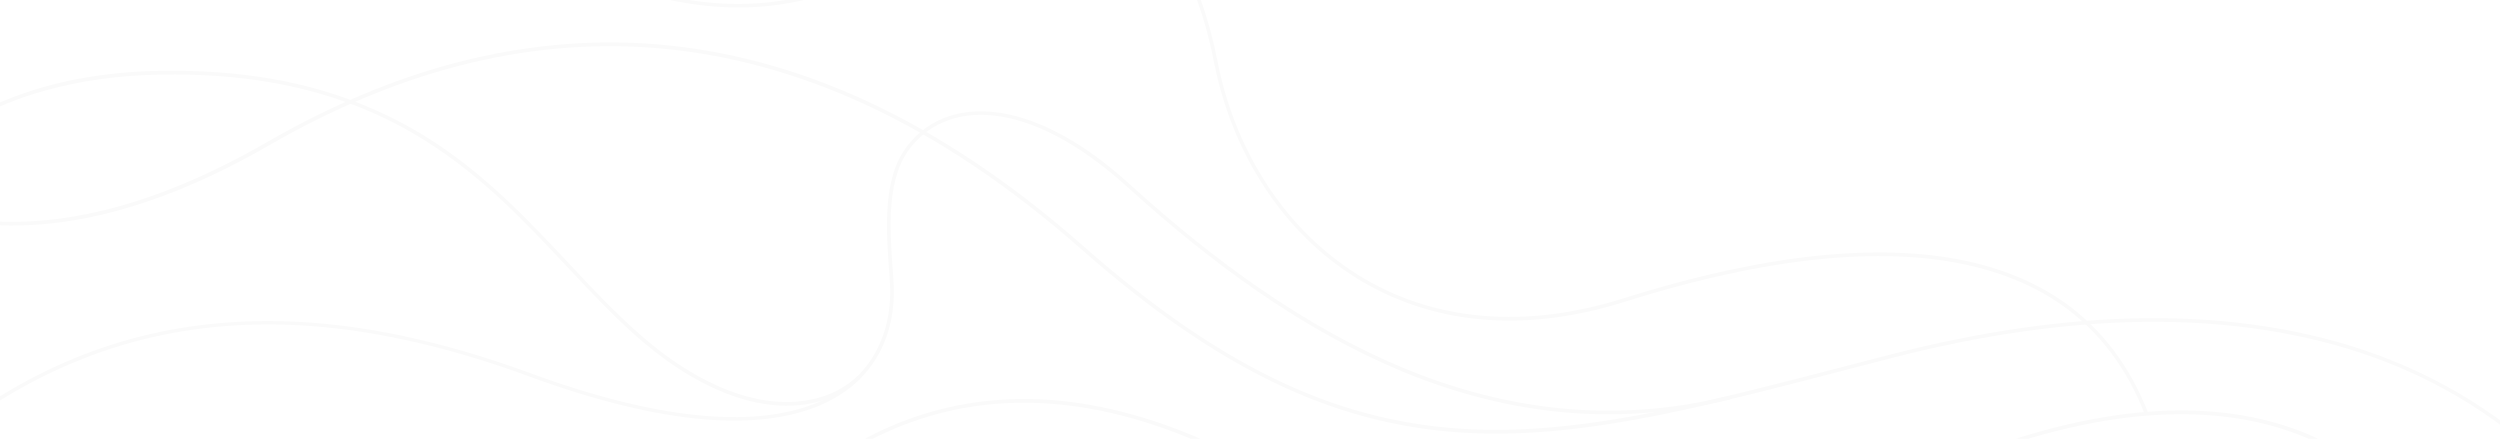 <?xml version="1.0" encoding="utf-8"?>
<!-- Generator: Adobe Illustrator 28.0.0, SVG Export Plug-In . SVG Version: 6.00 Build 0)  -->
<svg version="1.1" id="Calque_1" xmlns="http://www.w3.org/2000/svg" xmlns:xlink="http://www.w3.org/1999/xlink" x="0px" y="0px"
	 viewBox="0 0 1920 337" style="enable-background:new 0 0 1920 337;" xml:space="preserve">
<g style="opacity:2.000000e-02;">
	<path d="M1888.2,369.1c-45.8-11.9-97.7-12-154.3-0.3c-56.8,11.7-118.8,35.4-184.4,70.5c-64.2,34.3-120.3,57-171.3,69.3
		c-47.1,11.4-89.6,13.9-130,7.5c-35.7-5.6-69.5-17.8-106.3-38.4c-32-17.9-63.1-40.4-100.1-68.7c-37.8-29-76.1-52.3-113.7-69.3
		c-44.2-19.9-87.5-31-128.6-33c-10.8-0.5-21.5-0.4-32,0.4c-35.4,2.5-69.3,12.1-101.1,28.7c-46.2,24-88.9,63.2-126.8,116.5
		c-36.4,51-73.2,95-109.5,130.6c-29,28.5-57.6,51.7-85.2,69.1c-5.8,3.7-11.3,6.9-16.4,9.7l6.5-0.5c3.7-2.1,7.5-4.4,11.4-6.9
		c27.7-17.5,56.5-40.8,85.7-69.4c36.4-35.8,73.3-79.8,109.8-131c37.7-52.9,80-91.8,125.8-115.6c40.8-21.3,85.1-30.9,131.6-28.7
		c40.7,1.9,83.7,12.9,127.6,32.7c37.5,16.9,75.5,40.1,113.2,68.9c37,28.4,68.3,51,100.4,69c37.1,20.8,71.2,33.1,107.2,38.7
		c40.8,6.4,83.7,3.9,131.1-7.6c51.2-12.4,107.5-35.2,171.9-69.6c65.4-34.9,127.2-58.6,183.7-70.2c56.2-11.6,107.7-11.5,153.1,0.3
		c45.6,11.9,85.4,35.6,118.5,70.7c24.3,25.7,45.1,57.7,62.2,95.4l3-0.2c-17.3-38.4-38.4-71-63.1-97.1
		C1974.6,405.1,1934.3,381.1,1888.2,369.1z"/>
	<path d="M80.9,164.2c39.7-9.7,81.9-27.3,125.4-52.4C254.4,84,303,63.5,350.7,51c51.2-13.5,102.6-18.2,153-14.1
		c53.7,4.3,107.6,18.9,160.3,43.1c55.8,25.7,111.7,63.1,166.1,111.1c55.2,48.7,106.3,83.5,156.2,106.4
		c46.5,21.3,93.4,32.8,143.3,35.1c43,2,90.5-2.7,149.3-14.8c43-8.8,89.6-20.9,139-33.8c11.6-3,23.4-6.1,35.5-9.2
		c67.9-17.5,132.6-26.8,192.2-27.6c65.8-0.9,126.1,8.5,179.2,27.9c58.1,21.3,108.6,55.1,150,100.4c39.5,43.2,71.5,97.7,95.2,162.3
		l2.9-0.2c-23.9-65.3-56.2-120.3-96.1-164c-41.7-45.6-92.6-79.6-151.1-101.1c-53.4-19.6-114.1-29-180.2-28.1
		c-59.9,0.8-124.8,10.2-192.9,27.7c-12.1,3.1-23.9,6.2-35.5,9.2c-49.3,12.8-96,24.9-138.9,33.7c-58.6,12-105.9,16.7-148.6,14.7
		c-49.6-2.3-96.1-13.6-142.3-34.8C937.8,272.2,887,237.5,832,189c-54.6-48.2-110.7-85.7-166.8-111.6C612.3,53,558,38.4,504,34
		c-22.2-1.8-44.6-1.9-67.1-0.3c-28.9,2.1-57.9,6.9-86.9,14.5c-48,12.6-96.8,33.2-145.2,61.1c-43.2,24.9-85.2,42.5-124.6,52.1
		c-33.4,8.1-65.3,10.8-95.1,7.8c-7.4-0.7-14.6-1.8-21.7-3.2l0.2,2.9c6.9,1.4,14,2.4,21.2,3.1C14.9,175,47.2,172.4,80.9,164.2z"/>
	<path d="M1753.1,326.4c-30.5-9.5-64.5-13-101.6-10.3c-11.6,0.8-23.5,2.2-35.6,4.3c-48.9,8.1-101.5,25.7-156.2,52.2
		c-17.9,8.7-34.6,16.9-50.5,24.7l-10.5,5.2c-17.4,8.5-35.8,17.5-53,25.7c-18.2,8.6-33.1,15.4-46.9,21.2c-15.6,6.6-29.5,12-42.6,16.4
		c-30.2,10.2-62.9,17.9-97,22.7c-33.4,4.7-67.8,6.6-102.4,5.8c-34.4-0.8-68.4-4.4-101.1-10.7c-33.2-6.4-64.5-15.4-93.2-26.8
		c-51.6-20.6-98.7-27.7-140-21.1c-37,5.9-67.7,23-88.8,49.3c-20.2,25.2-30.6,57.3-30,92.7c0.4,21.1,4.6,42.5,12.6,63.6l2.9-0.2
		c-8-21-12.3-42.4-12.7-63.4c-0.6-34.8,9.6-66.2,29.4-90.9c20.7-25.8,50.8-42.5,87.1-48.3c40.8-6.5,87.4,0.5,138.5,21
		c28.8,11.5,60.3,20.6,93.7,27c32.8,6.3,67,9.9,101.5,10.7c34.7,0.8,69.3-1.1,102.8-5.8c34.3-4.8,67.1-12.5,97.5-22.8
		c13.2-4.5,27.2-9.9,42.8-16.5c13.8-5.9,28.7-12.6,47-21.3c17.3-8.2,35.7-17.2,53-25.7l10.5-5.2c15.8-7.8,32.6-16,50.5-24.7
		c54.5-26.4,106.8-43.9,155.5-52c50.6-8.4,96.3-6.4,135.9,6c41.8,13.1,76.4,37.6,102.9,73.1c27.9,37.3,46.8,86.7,56.3,147l2.8-0.2
		c-9.6-60.8-28.7-110.8-56.9-148.4C1830.5,364.5,1795.5,339.6,1753.1,326.4z"/>
	<path d="M124.7,257.3c41.3-8.6,85.5-10.4,131.5-5.3c46.8,5.2,97.4,17.6,150.2,37.1c50.9,18.7,96.4,29.8,135,33
		c34.7,2.8,64.1-0.7,87.4-10.4c20.8-8.7,36.4-22.2,46.2-40.1c8.7-15.9,12.6-35.1,11.2-55.5l-0.5-7.7c-0.4-5.9-0.9-12-1.2-18.2
		c-0.5-10.6-0.6-19.1-0.3-26.9c0.5-9.7,1.6-18.1,3.5-25.5c2.2-8.4,5.3-15.6,9.5-21.6c7.1-10.1,16.2-17.6,27.1-22.3
		c11.3-4.9,24.3-6.7,38.4-5.2c15,1.5,31.1,6.7,47.8,15.3c17.9,9.3,36.4,22.5,55,39.3c34.8,31.6,67.6,57.9,100.2,80.4
		c37.2,25.6,74.4,46.2,110.6,61.3c40.3,16.8,81.1,27.3,121,31.3c43.6,4.4,87.9,1.1,131.6-9.6l-0.7-2.7
		c-43.3,10.7-87.3,13.9-130.6,9.5c-39.7-4-80.2-14.4-120.3-31.1c-36-15-73-35.5-110-61c-32.5-22.4-65.2-48.6-99.9-80.1
		c-18.7-17-37.4-30.4-55.6-39.7c-17-8.8-33.4-14-48.8-15.6c-5.4-0.5-10.7-0.6-15.7-0.3c-8.6,0.6-16.6,2.5-24.1,5.7
		c-11.4,4.9-21,12.8-28.3,23.3c-4.3,6.2-7.7,13.7-9.9,22.5c-2,7.6-3.1,16.1-3.6,26c-0.4,7.9-0.3,16.5,0.3,27.2
		c0.3,6.2,0.8,12.4,1.2,18.3l0.5,7.7c1.3,19.9-2.4,38.5-10.9,53.9c-9.5,17.3-24.6,30.4-44.8,38.9c-22.8,9.6-51.8,13-86.1,10.2
		c-38.4-3.1-83.6-14.2-134.3-32.8c-53.1-19.5-103.8-32-150.9-37.2c-46.3-5.1-90.9-3.3-132.4,5.3C83.5,263,44.1,278.3,7,300.1
		c-10.9,6.4-21.7,13.5-32.5,21.1l0.2,3.3c11.1-8,22.4-15.4,33.7-22C45.2,280.9,84.3,265.6,124.7,257.3z"/>
	<path d="M137.2-147.1c39.4,3.1,79.7,11.9,119.7,25.9c38.2,13.4,74.3,31,107.1,52.3c34.3,22.2,65,38.8,93.6,50.7
		c31.7,13.2,61,20.7,89.6,23.1c30.5,2.6,59.7-0.7,89.1-10.1c30.6-9.7,60.7-25.7,92-48.9c23.7-17.6,46.9-28.6,68.9-32.9
		c21.4-4.1,41.4-1.8,59.3,7.1c18,8.9,33.6,24,46.3,45.1c13.1,21.7,23,49.2,29.4,81.8c6.6,33.8,18.9,65.1,36.4,92.9
		c18,28.6,40.6,52.1,67.3,69.9c28.2,18.8,60,30.5,94.4,34.7c37,4.5,76.5,0.2,117.4-12.7c44.9-14.2,87.3-24.2,125.8-29.8
		c43.1-6.2,82.1-7,116.1-2.3c37.3,5.2,69.3,17,94.9,35.3c27.9,19.9,49,47.9,62.7,83.2l2.6-1c-13.9-35.8-35.4-64.2-63.7-84.5
		c-26-18.5-58.3-30.6-96.1-35.8c-34.2-4.7-73.5-3.9-116.8,2.3c-38.7,5.6-81.2,15.7-126.3,29.9c-40.5,12.8-79.6,17-116.3,12.6
		c-34-4.1-65.3-15.6-93.2-34.2c-26.3-17.6-48.7-40.8-66.5-69.1c-17.3-27.6-29.5-58.5-36-92c-6.5-32.9-16.5-60.7-29.8-82.7
		c-13-21.5-29-37.1-47.5-46.1c-18.5-9.1-39-11.6-61.1-7.3c-22.4,4.3-46,15.6-70,33.4c-31,23-60.8,38.8-91.2,48.5
		c-29.1,9.3-57.9,12.5-88,10c-28.4-2.4-57.4-9.9-88.8-22.9c-28.5-11.9-59-28.4-93.2-50.5c-33.1-21.4-69.3-39-107.7-52.5
		c-40.3-14.2-80.8-22.9-120.4-26.1c-20.1-1.6-39.7-1.7-58.6-0.4c-21.3,1.5-41.8,4.9-61.3,10.1c-26.6,7.1-51.2,17.6-73.6,31.3
		l0.2,3.1c22.5-14,47.3-24.6,74.1-31.8C54.8-147.2,94.8-150.5,137.2-147.1z"/>
	<path d="M80.3,424.6c29.8-7,61.1-6.6,93,1.2c32,7.8,63.2,22.6,93,44.1c30.3,21.9,57.1,37.9,81.9,48.9c24.8,11,47,16.7,67.7,17.4
		c20.5,0.7,39-3.5,56.7-12.8c17-9,32.9-22.5,48.5-41.3l-2.2-1.8c-15.3,18.5-30.9,31.8-47.6,40.6c-17.3,9.1-35.3,13.2-55.3,12.5
		c-20.4-0.7-42.2-6.3-66.7-17.1c-24.6-10.9-51.3-26.8-81.4-48.6c-30-21.7-61.6-36.7-93.9-44.6c-21.9-5.3-43.4-7.2-64.4-5.7
		c-10.1,0.7-20.1,2.2-29.9,4.5c-31.2,7.3-59.6,22.3-84.4,44.7c-3.3,3-6.6,6.1-9.7,9.3l0.3,3.7c3.7-3.8,7.5-7.5,11.3-11
		C21.6,446.7,49.6,431.8,80.3,424.6z"/>
	<path d="M35.5,69.3c26.8-7.4,56.3-11.5,87.6-12c60.7-1.1,112.7,7.9,159,27.5c36.5,15.5,69.4,37.5,103.6,69.3
		c17.6,16.4,33.8,33.7,49.5,50.4c10.1,10.8,19.7,21,29.6,31c22.3,22.5,49.9,47.6,85.1,63.4c10.3,4.6,20.7,8.1,30.9,10.2
		c10.2,2.1,20.2,2.9,29.6,2.3c9.5-0.5,18.7-2.6,27.1-5.9c8.6-3.4,16.3-8.3,23-14.5l-1.9-2.1c-6.5,6-13.9,10.7-22.2,14
		c-8,3.2-16.9,5-26.2,5.7c-9.2,0.5-18.9-0.2-28.9-2.3c-10-2.1-20.2-5.4-30.3-10c-34.8-15.6-62.1-40.5-84.3-62.8
		c-9.9-9.9-19.4-20.1-29.5-30.9c-15.7-16.7-31.9-34-49.6-50.5c-34.4-32.1-67.6-54.3-104.5-69.8C236.5,62.4,184.1,53.4,123,54.4
		c-7.3,0.1-14.5,0.4-21.6,0.9c-23.5,1.7-45.9,5.4-66.7,11.2C13.1,72.6-7,80.8-24.8,91c-6.1,3.5-11.6,7-16.3,10.3l0.2,3.3
		c5-3.5,10.8-7.3,17.5-11.1C-5.8,83.3,14,75.2,35.5,69.3z"/>
	<path d="M1773.3,451.8c-38.7-28.4-80.6-46.6-124.7-54c-22.2-3.7-45.1-4.7-68.7-3.1c-22.3,1.6-45,5.6-68.2,12
		c-46.8,12.9-96,35.9-146.3,68.3c-56.1,36.2-96.2,61.4-130.1,81.7c-32.1,19.3-58.7,34.2-82.2,46.2l7.1-0.5
		c22.1-11.5,47-25.6,76.6-43.3c33.9-20.4,74.1-45.6,130.2-81.8c50-32.3,99-55.1,145.5-68c47.2-13,92.8-16,135.6-8.8
		c43.6,7.3,85.1,25.3,123.5,53.5c33.6,24.7,65.4,57.7,94.6,98.2l3.3-0.2C1839.8,510.6,1807.5,476.9,1773.3,451.8z"/>
</g>
<path style="fill:none;" d="M1679,337H241C107.9,337,0,229.1,0,96V0h1920v96C1920,229.1,1812.1,337,1679,337z"/>
</svg>
